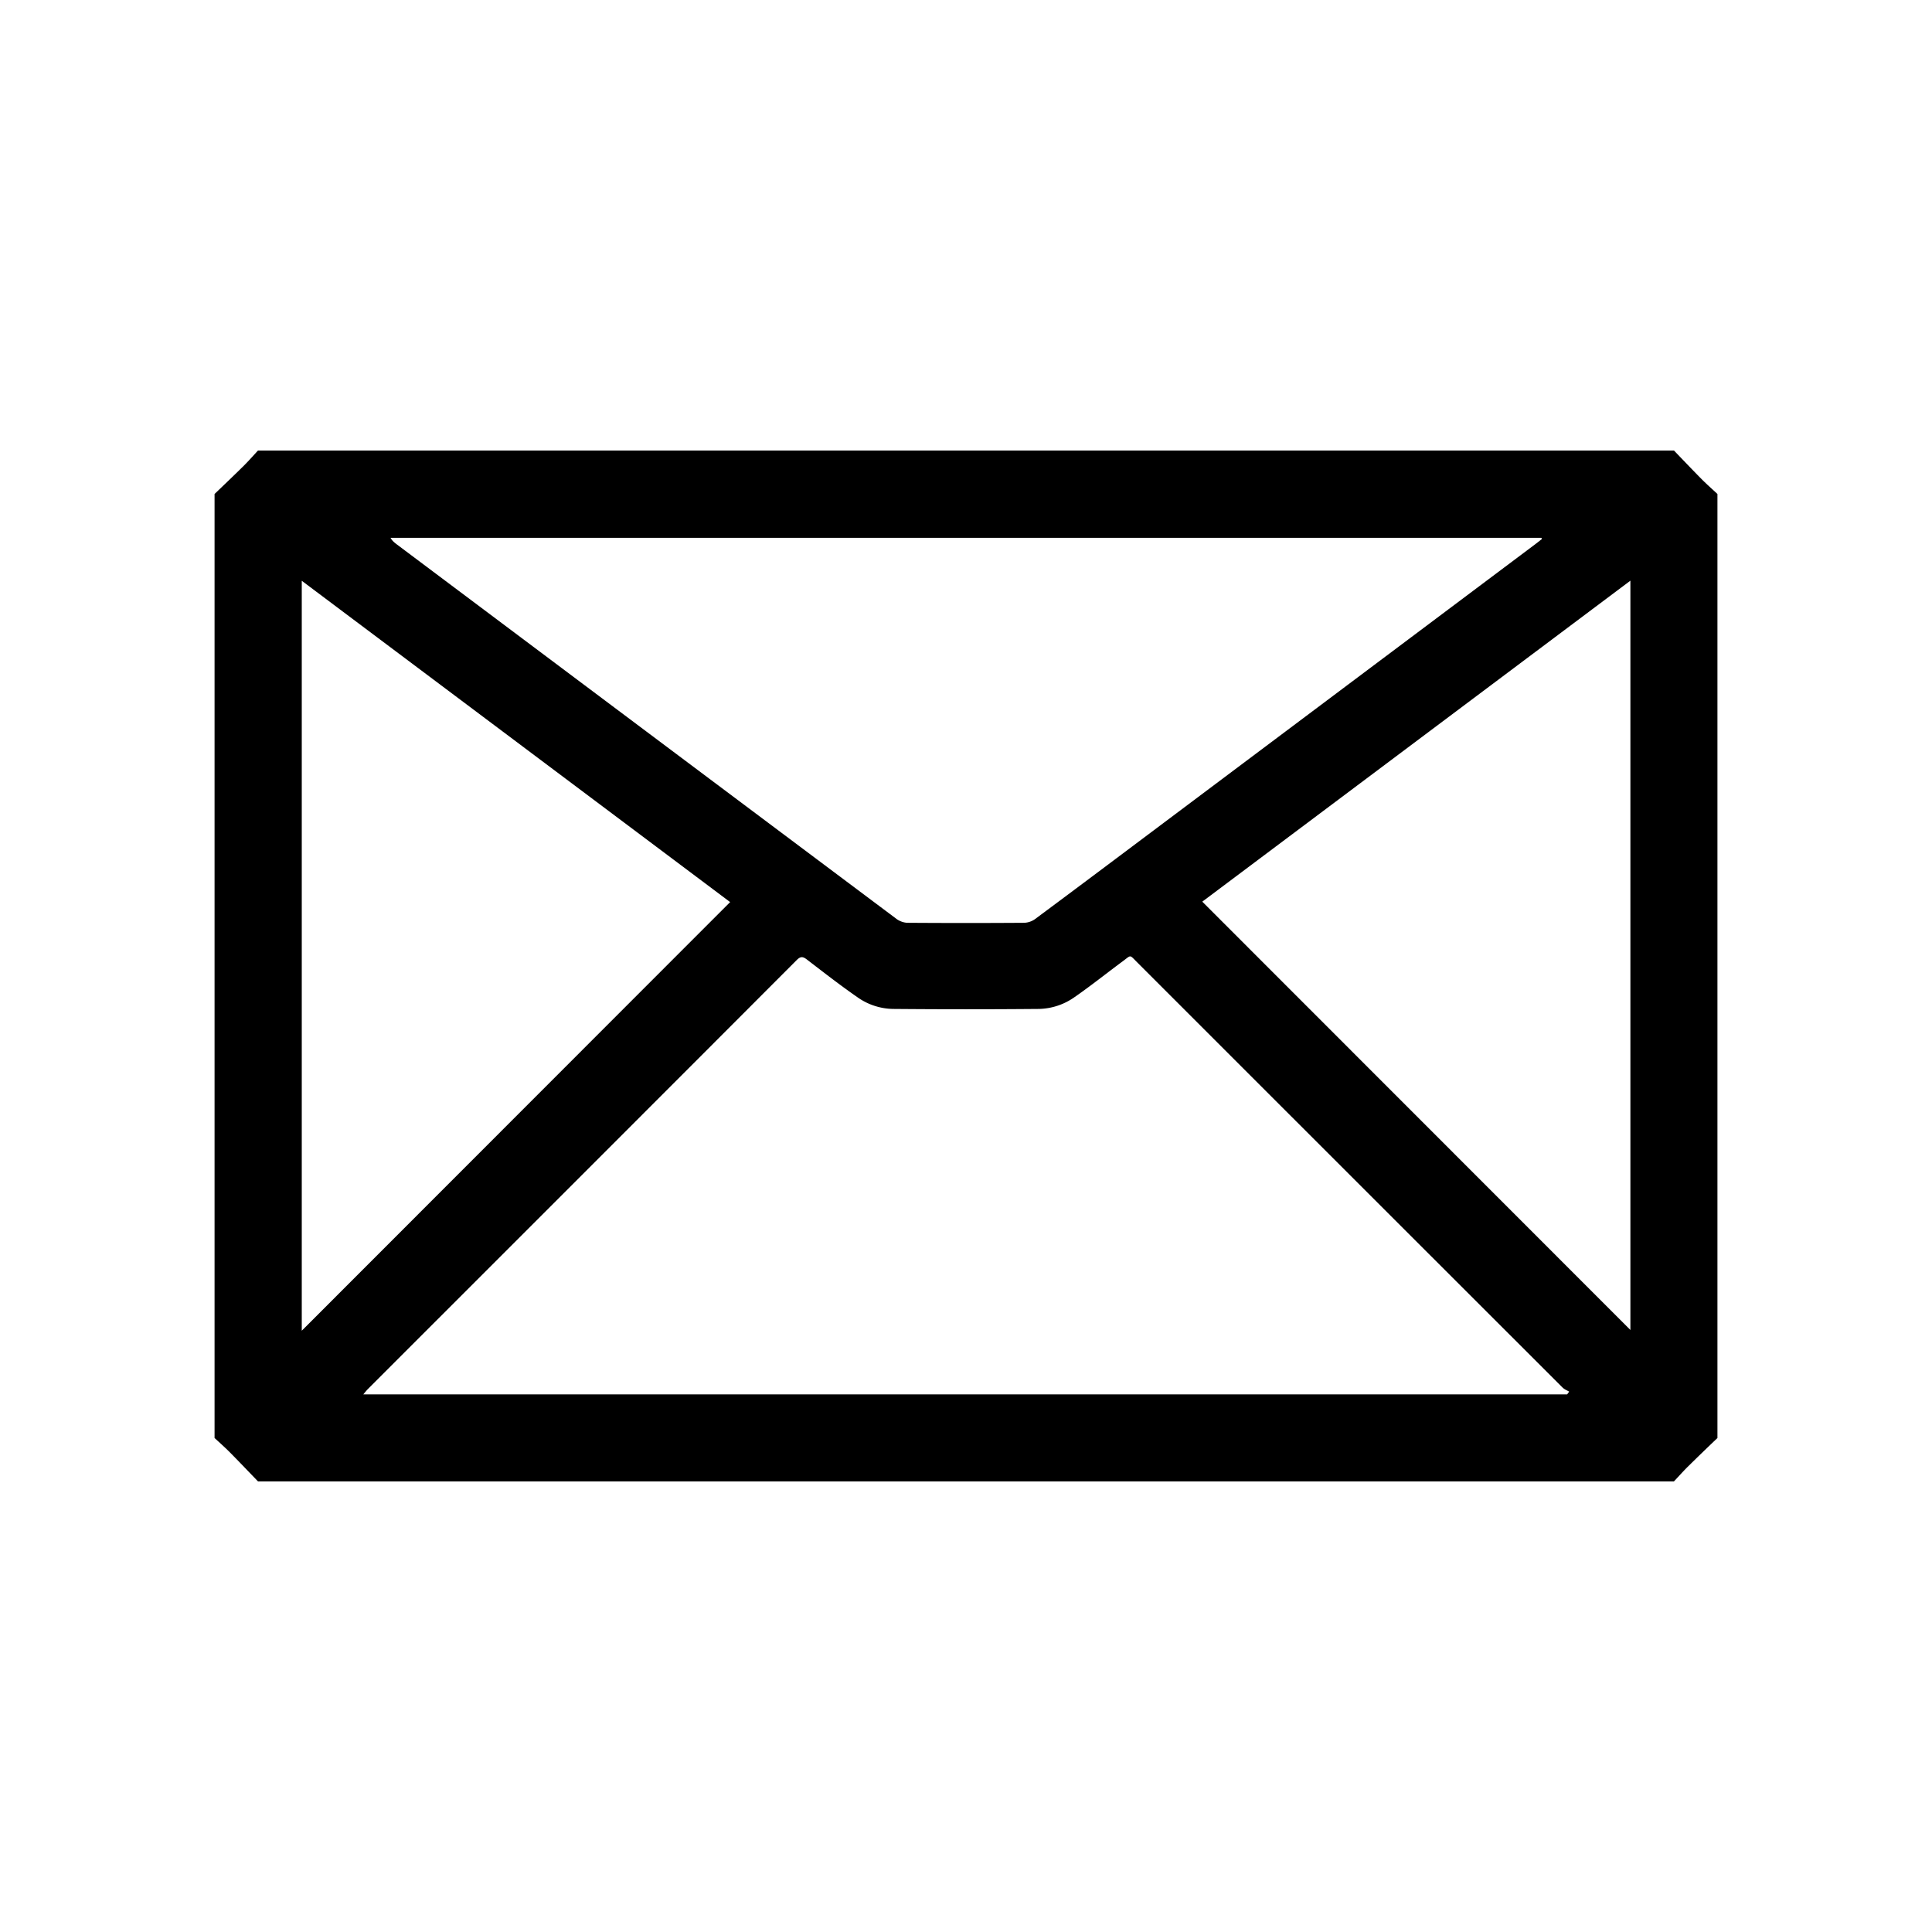 <svg xmlns="http://www.w3.org/2000/svg" width="36" height="36" viewBox="72 72 36 36"><path fill="#000000" d="M103.191 99.604H76.808c-.173-.179-.344-.359-.519-.536-.094-.095-.193-.183-.291-.273v-17.59c.179-.172.359-.343.537-.519.094-.093.182-.193.272-.291h26.385c.172.179.344.36.519.537.094.094.194.182.291.273v17.59c-.18.172-.359.344-.536.519-.096.093-.184.194-.275.29zm-1.99-1.621l.038-.052c-.041-.024-.088-.042-.121-.074-2.645-2.642-5.287-5.284-7.93-7.927-.148-.147-.104-.138-.269-.017-.299.221-.589.454-.895.666a1.191 1.191 0 0 1-.663.221c-.908.008-1.815.008-2.724 0a1.179 1.179 0 0 1-.664-.221c-.32-.222-.628-.462-.938-.7-.073-.056-.117-.062-.188.009-2.663 2.668-5.33 5.333-7.996 7.999-.023.024-.044.051-.081.095h22.431zm-.469-15.94l-.011-.022H79.277c.03.055.071.088.113.12 3.105 2.329 6.211 4.657 9.318 6.984.057.042.138.07.207.07.723.005 1.445.005 2.167 0a.371.371 0 0 0 .207-.071c.801-.595 1.6-1.195 2.398-1.794l6.929-5.196c.04-.03.078-.061.116-.091zm-23.109.779v13.974l7.982-7.987-7.982-5.987zm24.757-.002l-7.977 5.981 7.977 7.981V82.82z"/></svg>